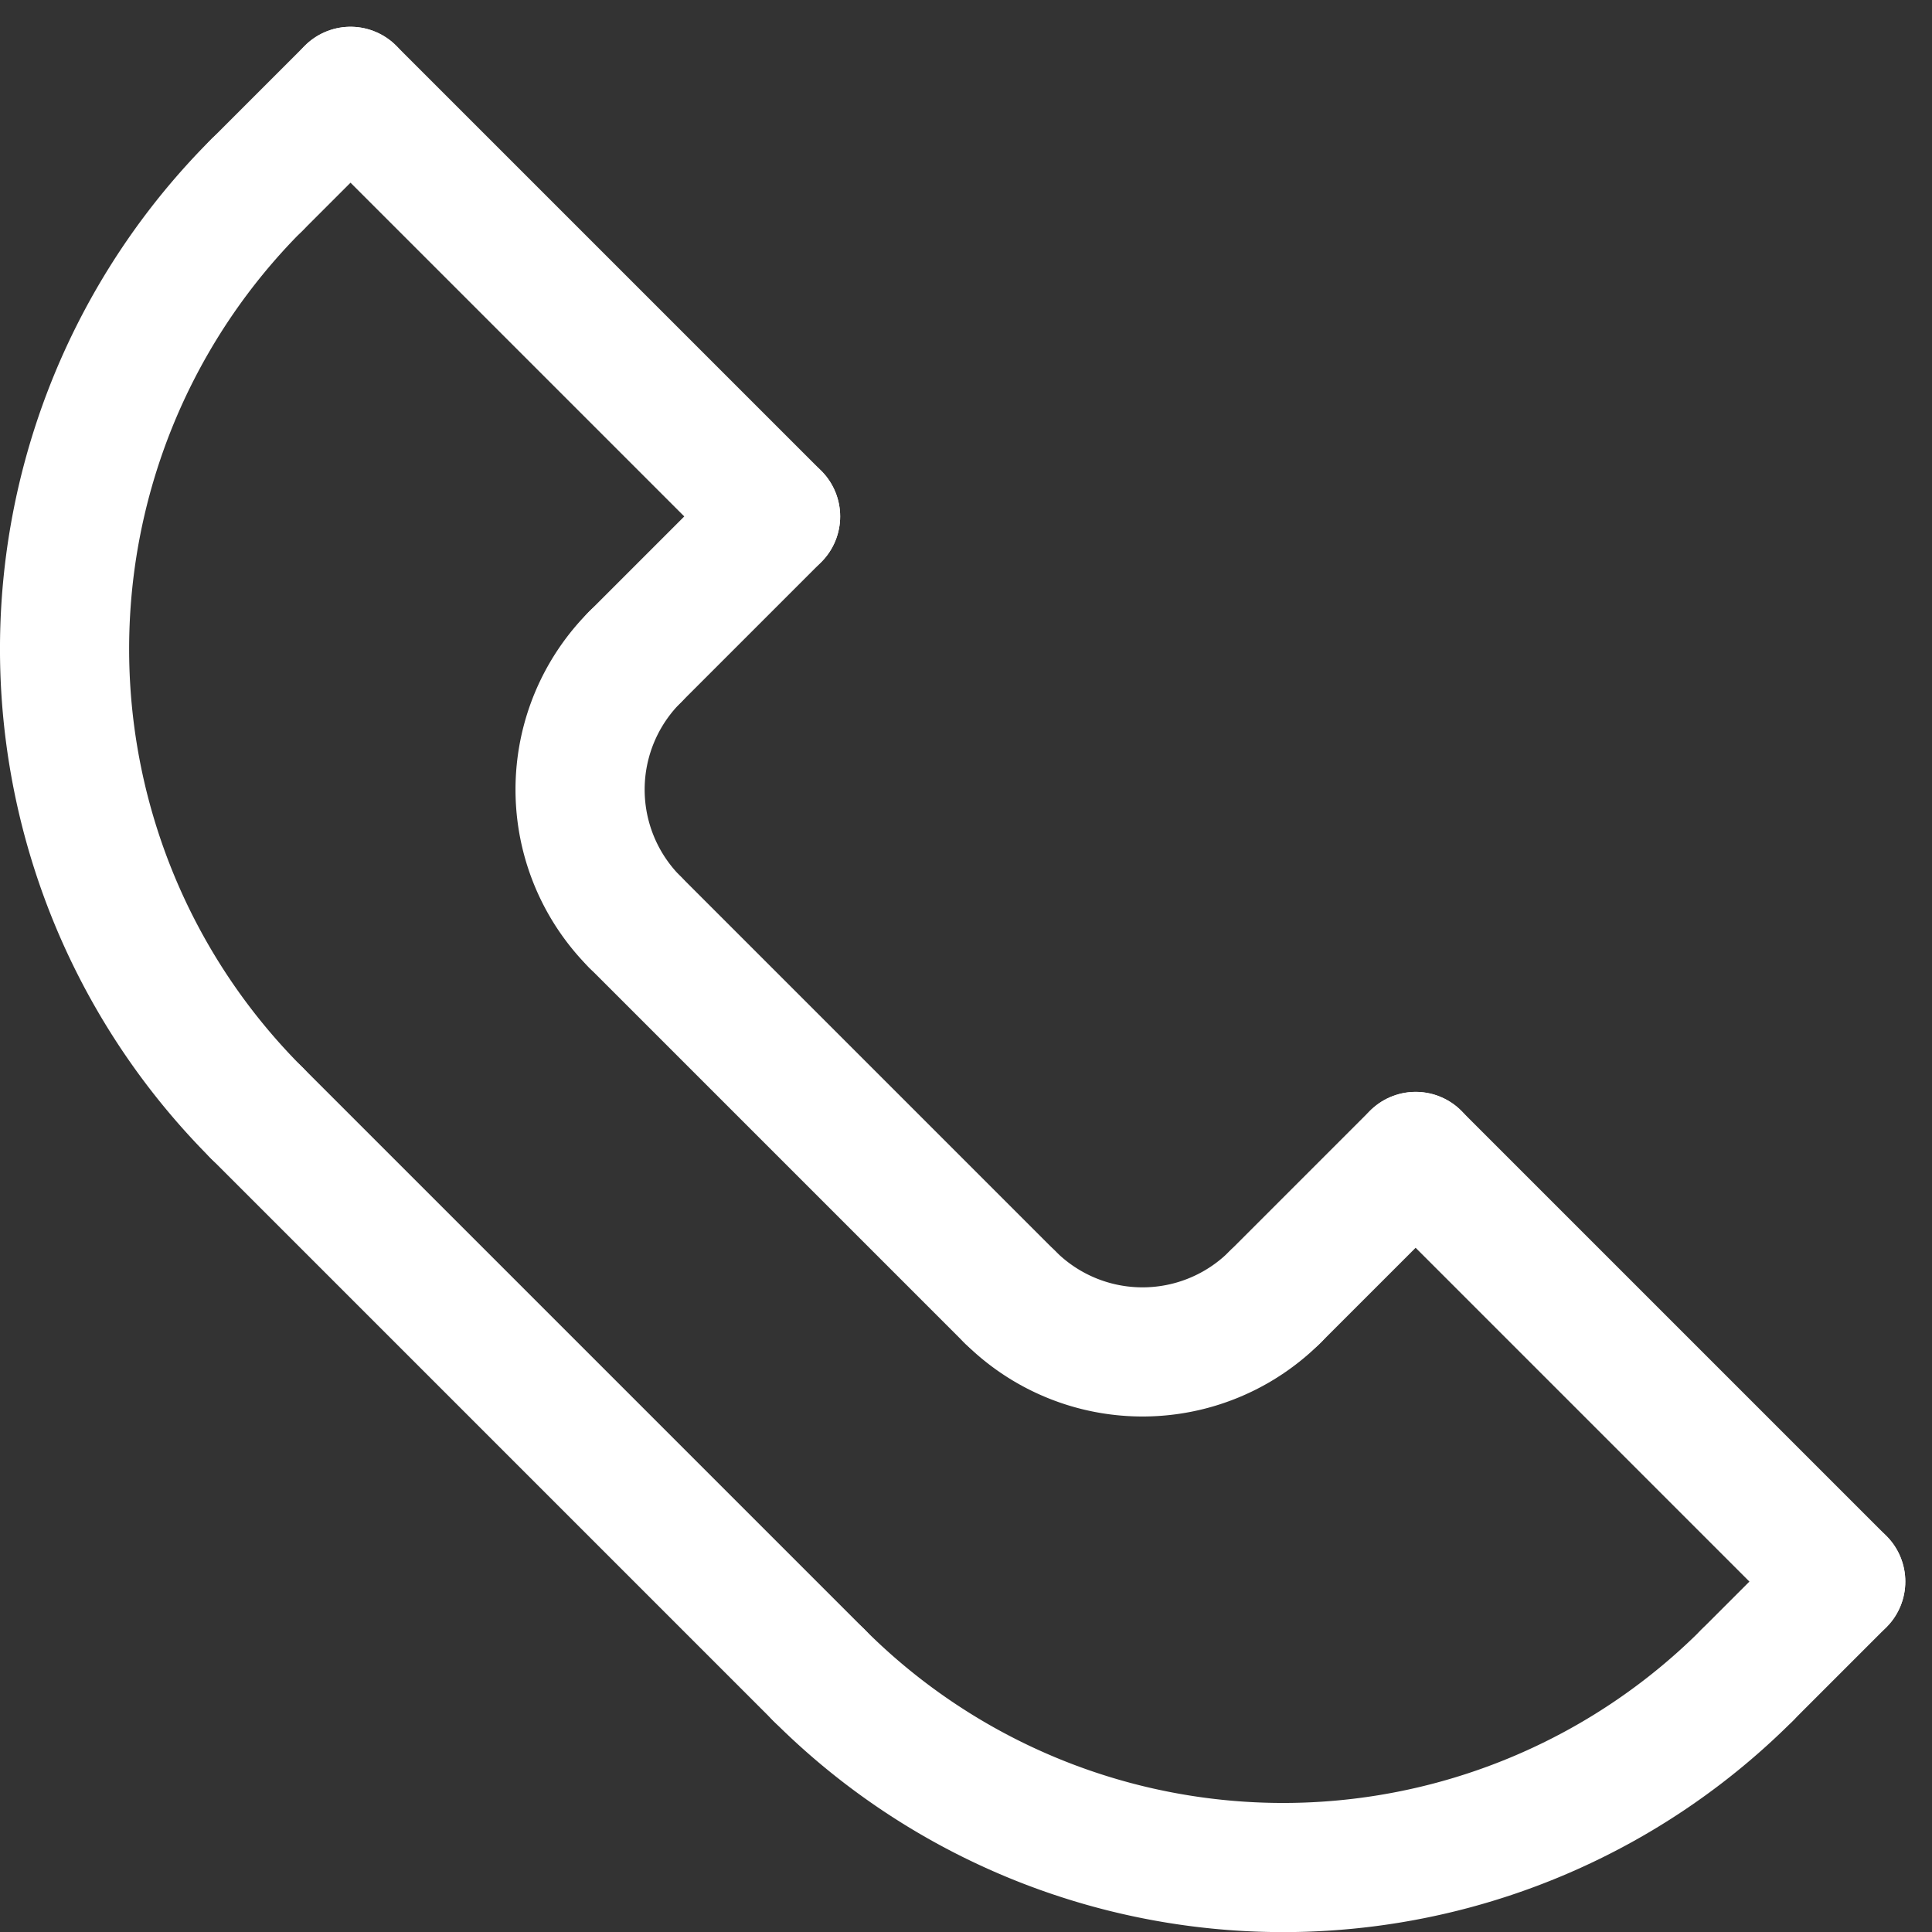<?xml version="1.0" encoding="UTF-8"?>
<svg xmlns="http://www.w3.org/2000/svg" width="22.439" height="22.439" viewBox="0 0 22.439 22.439">
  <rect x="0" y="0" width="22.439" height="22.439" fill="#333333" stroke="none"/>
  <g id="Groupe_6" data-name="Groupe 6" transform="translate(-1098.499 127.811)">
    <path id="Tracé_7" data-name="Tracé 7" d="M6.481,10.055a7.62,7.62,0,0,0,0,10.777" transform="translate(1095 -135.717)" fill="none" stroke="#fff" stroke-linecap="round" stroke-linejoin="round" stroke-width="1.5"></path>
    <path id="Tracé_8" data-name="Tracé 8" d="M50.98,102.349a7.62,7.62,0,0,0,10.777,0" transform="translate(1057.033 -210.702)" fill="none" stroke="#fff" stroke-linecap="round" stroke-linejoin="round" stroke-width="1.5"></path>
    <line id="Ligne_16" data-name="Ligne 16" x2="6.532" y2="6.532" transform="translate(1101.481 -114.885)" fill="none" stroke="#fff" stroke-linecap="round" stroke-linejoin="round" stroke-width="1.5"></line>
    <path id="Tracé_9" data-name="Tracé 9" d="M36.814,42.363a2.177,2.177,0,0,1,0-3.079" transform="translate(1069.06 -159.464)" fill="none" stroke="#fff" stroke-linecap="round" stroke-linejoin="round" stroke-width="1.5"></path>
    <path id="Tracé_10" data-name="Tracé 10" d="M65.875,78.923a2.177,2.177,0,0,1-3.079,0" transform="translate(1047.433 -191.67)" fill="none" stroke="#fff" stroke-linecap="round" stroke-linejoin="round" stroke-width="1.5"></path>
    <line id="Ligne_17" data-name="Ligne 17" x2="4.354" y2="4.354" transform="translate(1105.874 -117.101)" fill="none" stroke="#fff" stroke-linecap="round" stroke-linejoin="round" stroke-width="1.5"></line>
    <line id="Ligne_18" data-name="Ligne 18" x2="4.937" y2="4.937" transform="translate(1102.57 -126.75)" fill="none" stroke="#fff" stroke-linecap="round" stroke-linejoin="round" stroke-width="1.5"></line>
    <line id="Ligne_19" data-name="Ligne 19" x1="4.937" y1="4.937" transform="translate(1114.941 -114.379)" fill="none" stroke="#fff" stroke-linecap="round" stroke-linejoin="round" stroke-width="1.5"></line>
    <line id="Ligne_20" data-name="Ligne 20" y1="1.089" x2="1.089" transform="translate(1101.481 -126.75)" fill="none" stroke="#fff" stroke-linecap="round" stroke-linejoin="round" stroke-width="1.5"></line>
    <line id="Ligne_21" data-name="Ligne 21" y1="1.633" x2="1.633" transform="translate(1105.874 -121.813)" fill="none" stroke="#fff" stroke-linecap="round" stroke-linejoin="round" stroke-width="1.5"></line>
    <line id="Ligne_22" data-name="Ligne 22" y1="1.633" x2="1.633" transform="translate(1113.308 -114.38)" fill="none" stroke="#fff" stroke-linecap="round" stroke-linejoin="round" stroke-width="1.5"></line>
    <line id="Ligne_23" data-name="Ligne 23" y1="1.089" x2="1.089" transform="translate(1118.789 -109.442)" fill="none" stroke="#fff" stroke-linecap="round" stroke-linejoin="round" stroke-width="1.5"></line>
  </g>
</svg>
